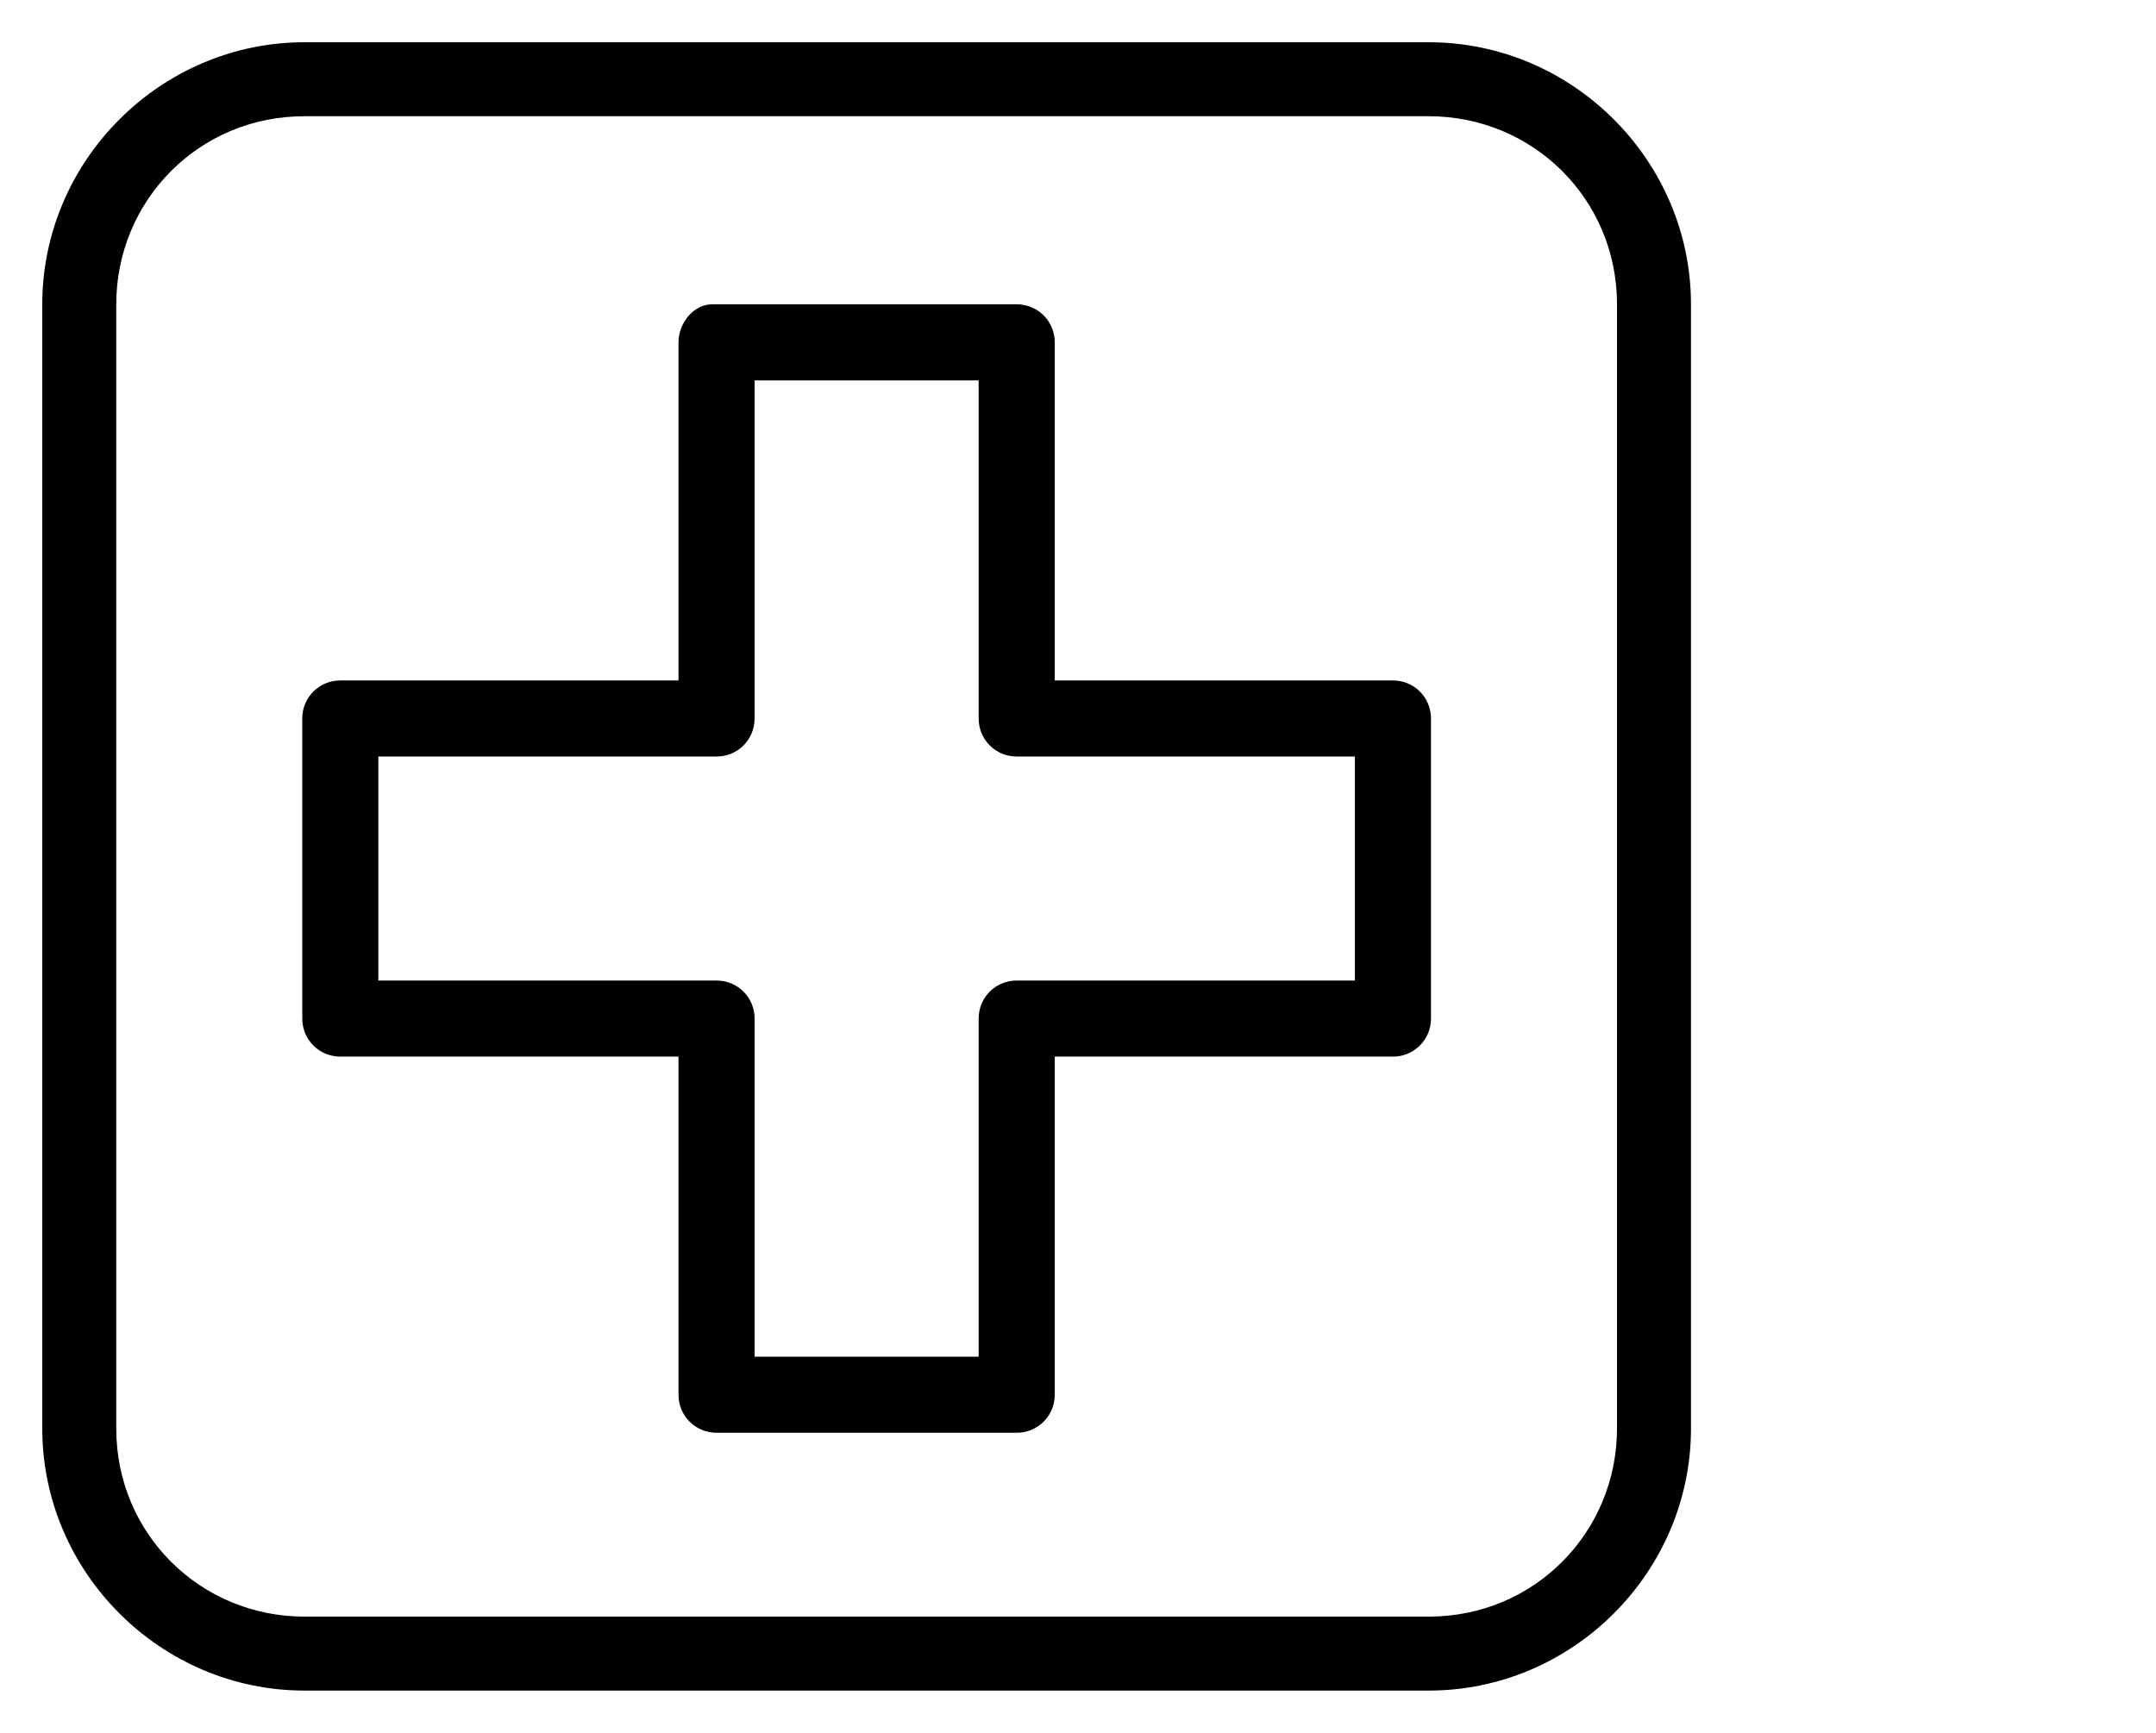 <?xml version="1.0" encoding="utf-8"?>
<svg xmlns="http://www.w3.org/2000/svg" xmlns:cc="http://creativecommons.org/ns#" xmlns:dc="http://purl.org/dc/elements/1.1/" xmlns:inkscape="http://www.inkscape.org/namespaces/inkscape" xmlns:rdf="http://www.w3.org/1999/02/22-rdf-syntax-ns#" xmlns:sodipodi="http://sodipodi.sourceforge.net/DTD/sodipodi-0.dtd" xmlns:svg="http://www.w3.org/2000/svg" id="Layer_1" version="1.1" viewBox="0 0 102 82">
  
  <path d="M14.4,2C7.6,2,2,7.6,2,14.4v53.2c0,6.8,5.6,12.4,12.4,12.4h53.2c6.8,0,12.4-5.6,12.4-12.4V14.4c0-6.8-5.6-12.4-12.4-12.4H14.4ZM14.4,5.5h53.2c4.9,0,8.9,3.9,8.9,8.9v53.2c0,4.9-3.9,8.9-8.9,8.9H14.4c-4.9,0-8.9-3.9-8.9-8.9V14.4c0-4.9,3.9-8.9,8.9-8.9ZM33.7,14.4c-.9,0-1.6.9-1.6,1.8v16h-16c-1,0-1.8.8-1.8,1.8v14.2c0,1,.8,1.8,1.8,1.8h16v16c0,1,.8,1.8,1.8,1.8h14.2c1,0,1.8-.8,1.8-1.8v-16h16c1,0,1.8-.8,1.8-1.8v-14.2c0-1-.8-1.8-1.8-1.8h-16v-16c0-1-.8-1.8-1.8-1.8h-14.2c0,0-.1,0-.2,0ZM35.7,18h10.6v16c0,1,.8,1.8,1.8,1.8h16v10.6h-16c-1,0-1.8.8-1.8,1.8v16h-10.6v-16c0-1-.8-1.8-1.8-1.8h-16v-10.6h16c1,0,1.8-.8,1.8-1.8v-16Z"/>
</svg>